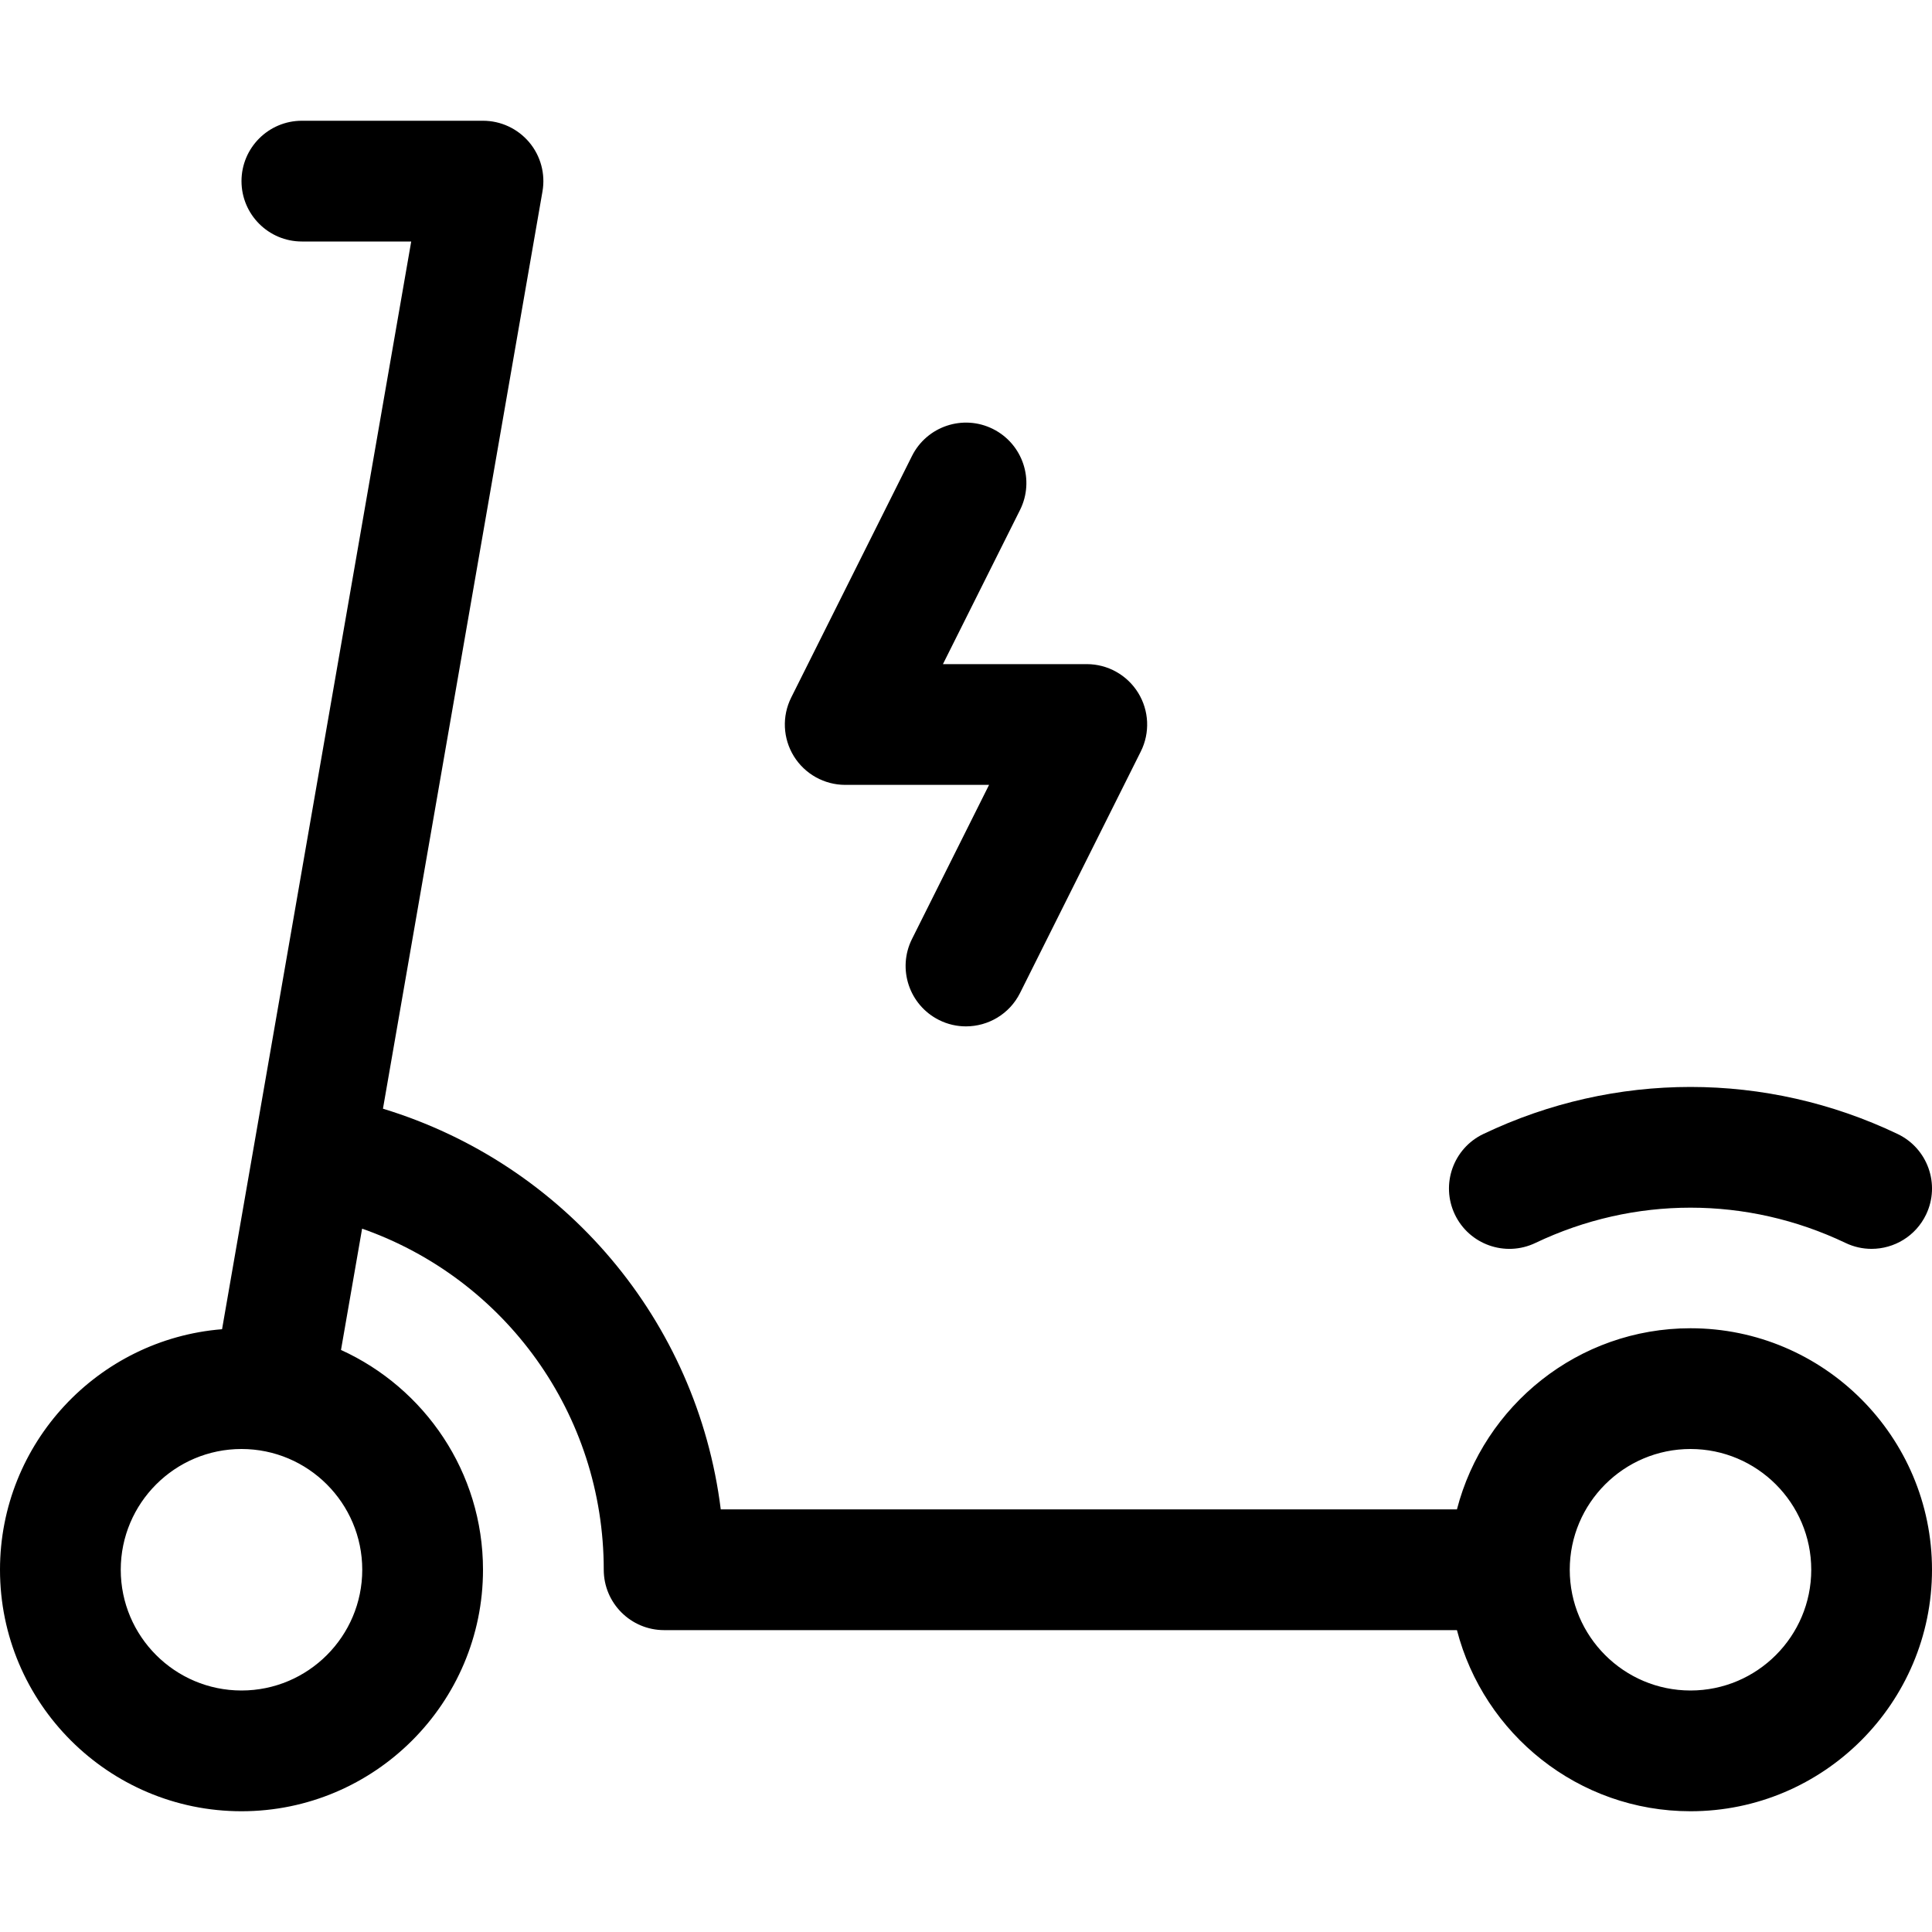 <svg height="512" viewBox="0 0 64 64" width="512" xmlns="http://www.w3.org/2000/svg"><g id="_x34_6_Electric_Scooter"><g><path d="m56 44c-3.72 0-6.845 2.556-7.737 6h-24.387c-.778-6.245-5.165-11.438-11.19-13.273l5.284-30.384c.102-.582-.06-1.179-.439-1.63-.381-.452-.941-.713-1.531-.713h-6c-1.104 0-2 .896-2 2s.896 2 2 2h3.622l-6.266 36.032c-4.11.33-7.356 3.775-7.356 7.968 0 4.411 3.589 8 8 8s8-3.589 8-8c0-3.235-1.934-6.021-4.704-7.281l.699-4.018c4.736 1.662 8.005 6.136 8.005 11.299 0 1.104.896 2 2 2h26.263c.892 3.444 4.017 6 7.737 6 4.411 0 8-3.589 8-8s-3.589-8-8-8zm-48 12c-2.206 0-4-1.794-4-4s1.794-4 4-4 4 1.794 4 4-1.794 4-4 4zm48 0c-2.206 0-4-1.794-4-4s1.794-4 4-4 4 1.794 4 4-1.794 4-4 4z"/><path d="m50.861 41.175c3.268-1.559 7.01-1.559 10.277 0 .278.133.571.195.86.195.747 0 1.463-.42 1.807-1.139.476-.997.053-2.19-.944-2.666-4.353-2.078-9.37-2.078-13.723 0-.997.476-1.419 1.669-.944 2.666.476.997 1.669 1.42 2.667.944z"/><path d="m28 26h4.764l-2.553 5.105c-.494.988-.093 2.189.895 2.684.287.144.592.211.893.211.733 0 1.44-.404 1.791-1.105l4-8c.31-.62.277-1.356-.088-1.946s-1.009-.949-1.702-.949h-4.764l2.553-5.105c.494-.988.093-2.189-.895-2.684-.987-.494-2.189-.094-2.684.895l-4 8c-.31.62-.277 1.356.088 1.946.365.589 1.009.948 1.702.948z"/></g></g></svg>